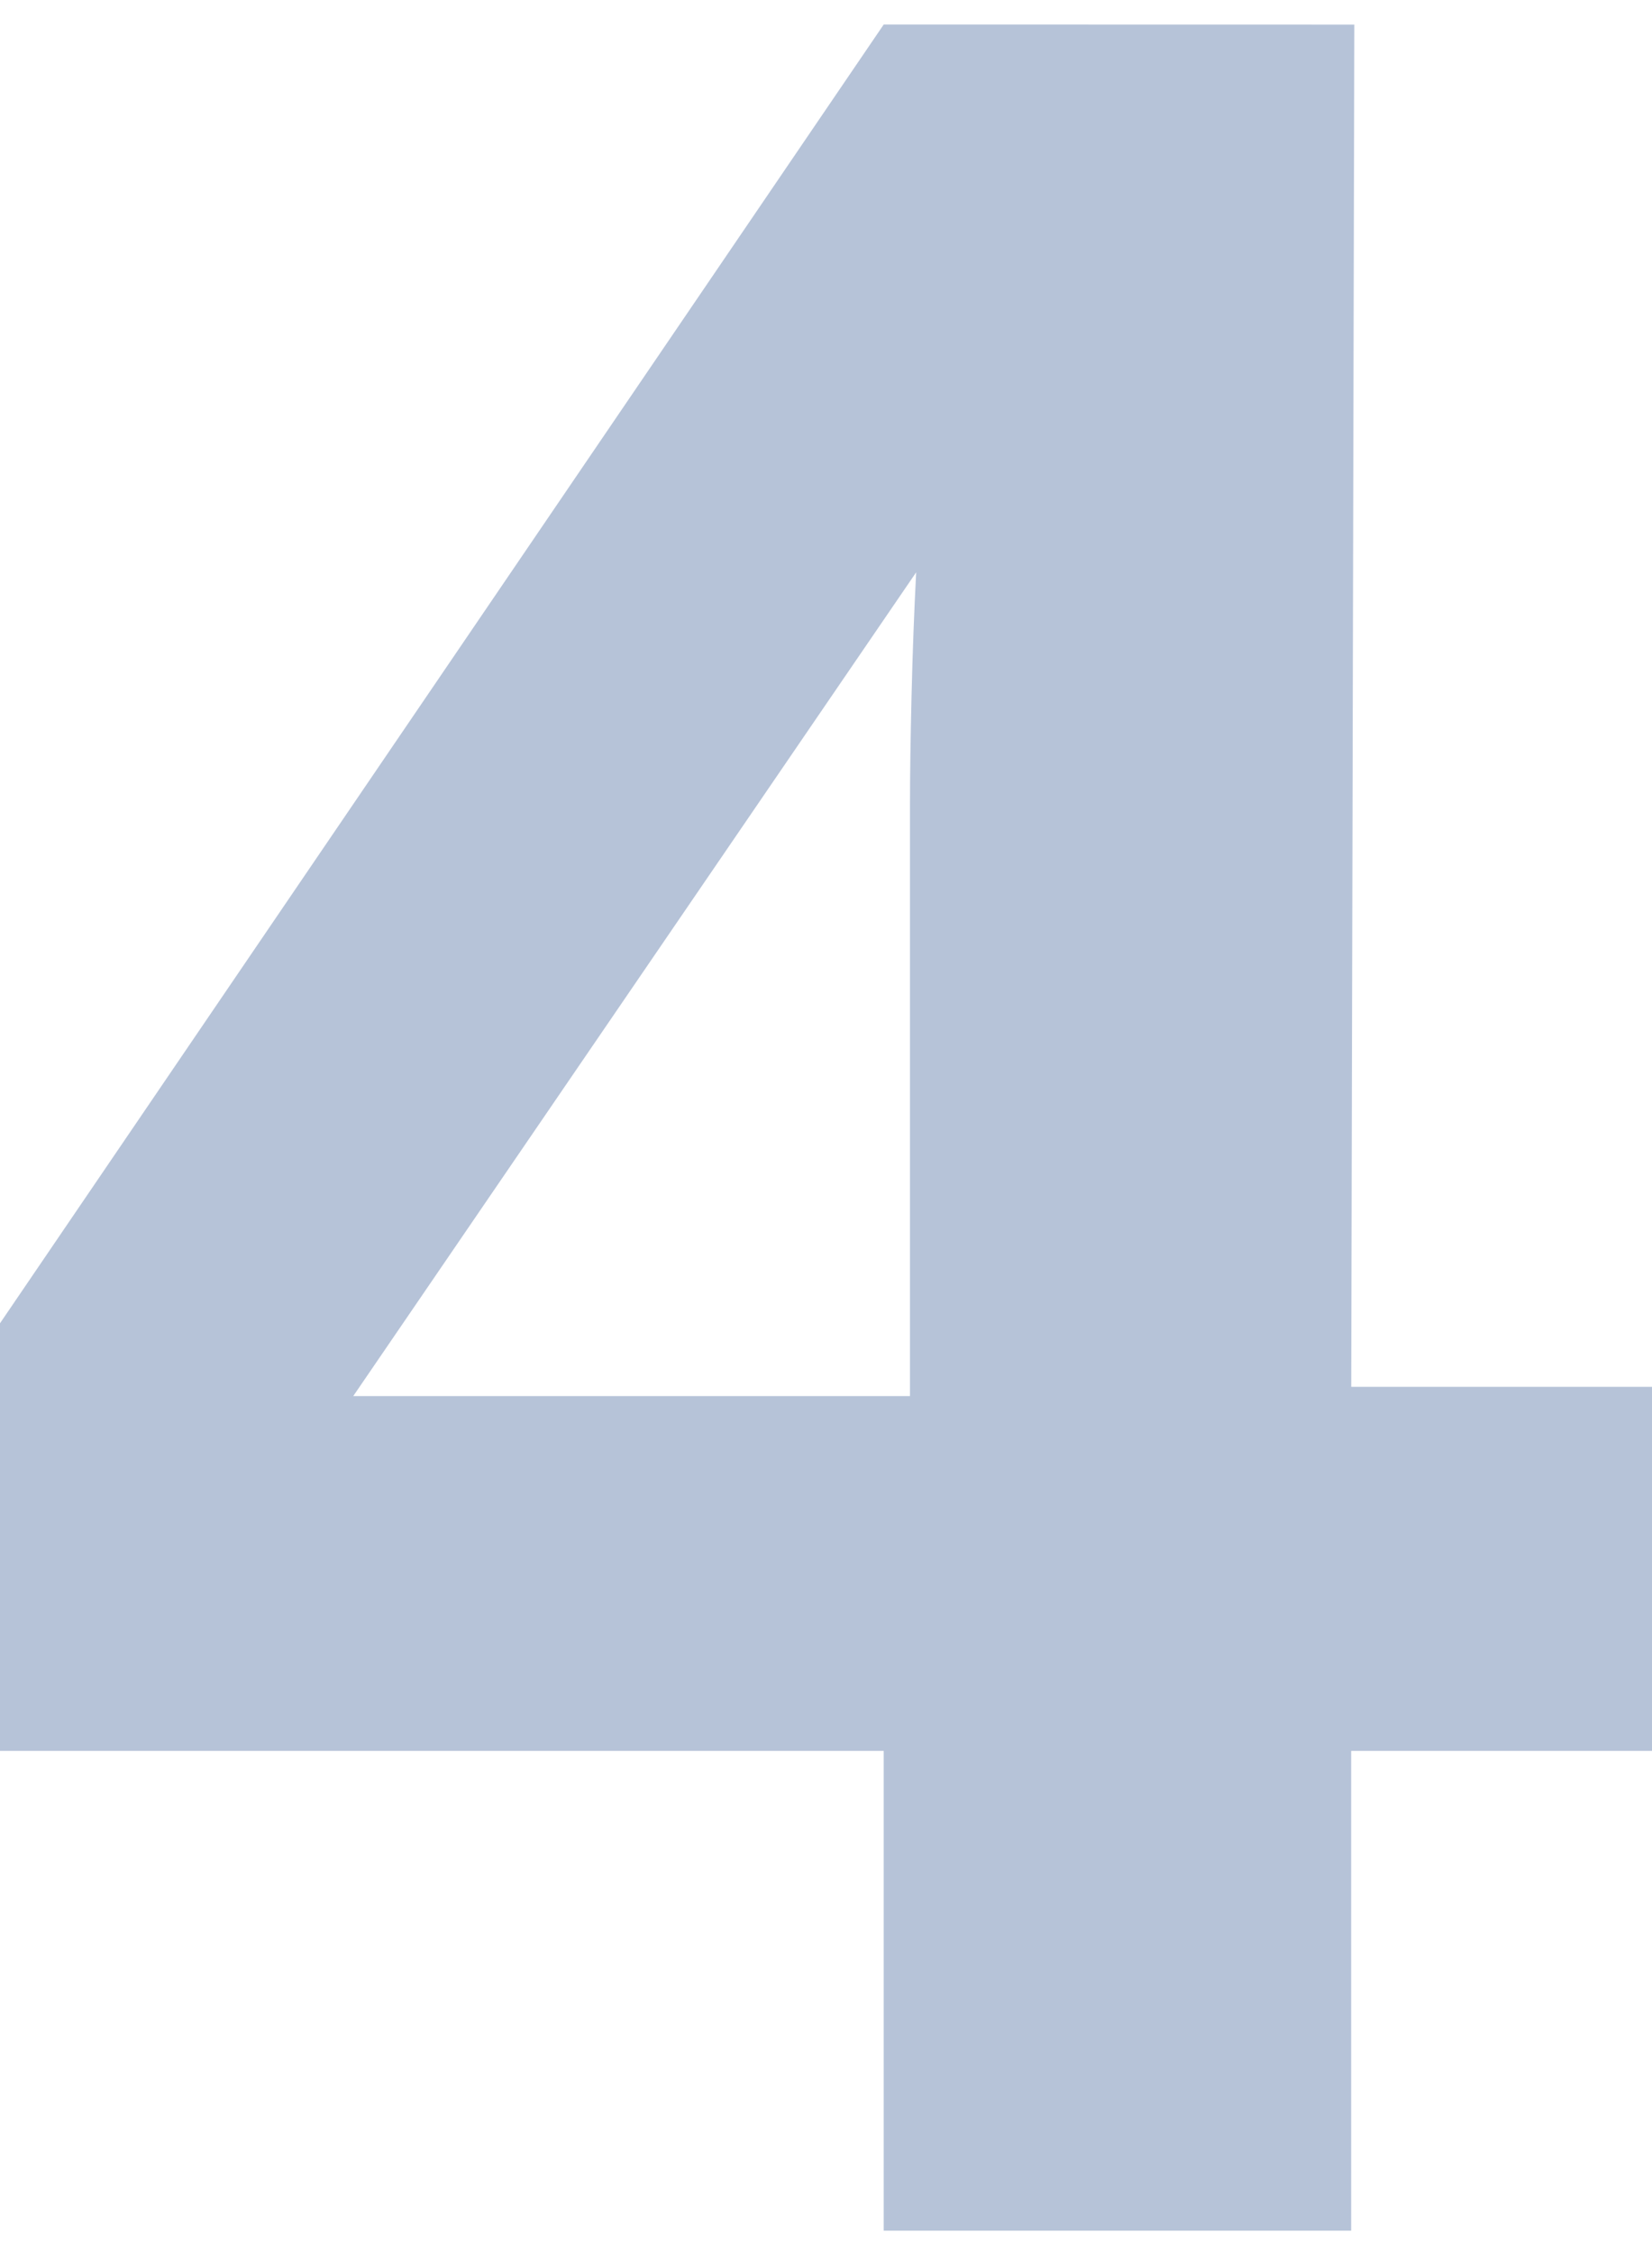 <svg xmlns="http://www.w3.org/2000/svg" xmlns:xlink="http://www.w3.org/1999/xlink" width="88" height="120" viewBox="0 0 88 120">
  <defs>
    <clipPath id="clip-path">
      <rect id="長方形_3075" data-name="長方形 3075" width="88" height="120" transform="translate(1504.835 3572.419)" fill="none" stroke="#707070" stroke-width="1"/>
    </clipPath>
  </defs>
  <g id="マスクグループ_29" data-name="マスクグループ 29" transform="translate(-1504.835 -3572.419)" clip-path="url(#clip-path)">
    <path id="パス_34595" data-name="パス 34595" d="M1943.769,4965.121l-.165,72.552h16.022v19.391H1943.6v25.554h-24.9v-25.554h-47.081V5034.3l47.081-69.184Zm-53.326,73.046H1920.1V5006.7q0-2.382.083-5.833t.246-6.574Z" transform="translate(-366.791 -1391.391)" fill="#b6c3d8"/>
  </g>
</svg>
